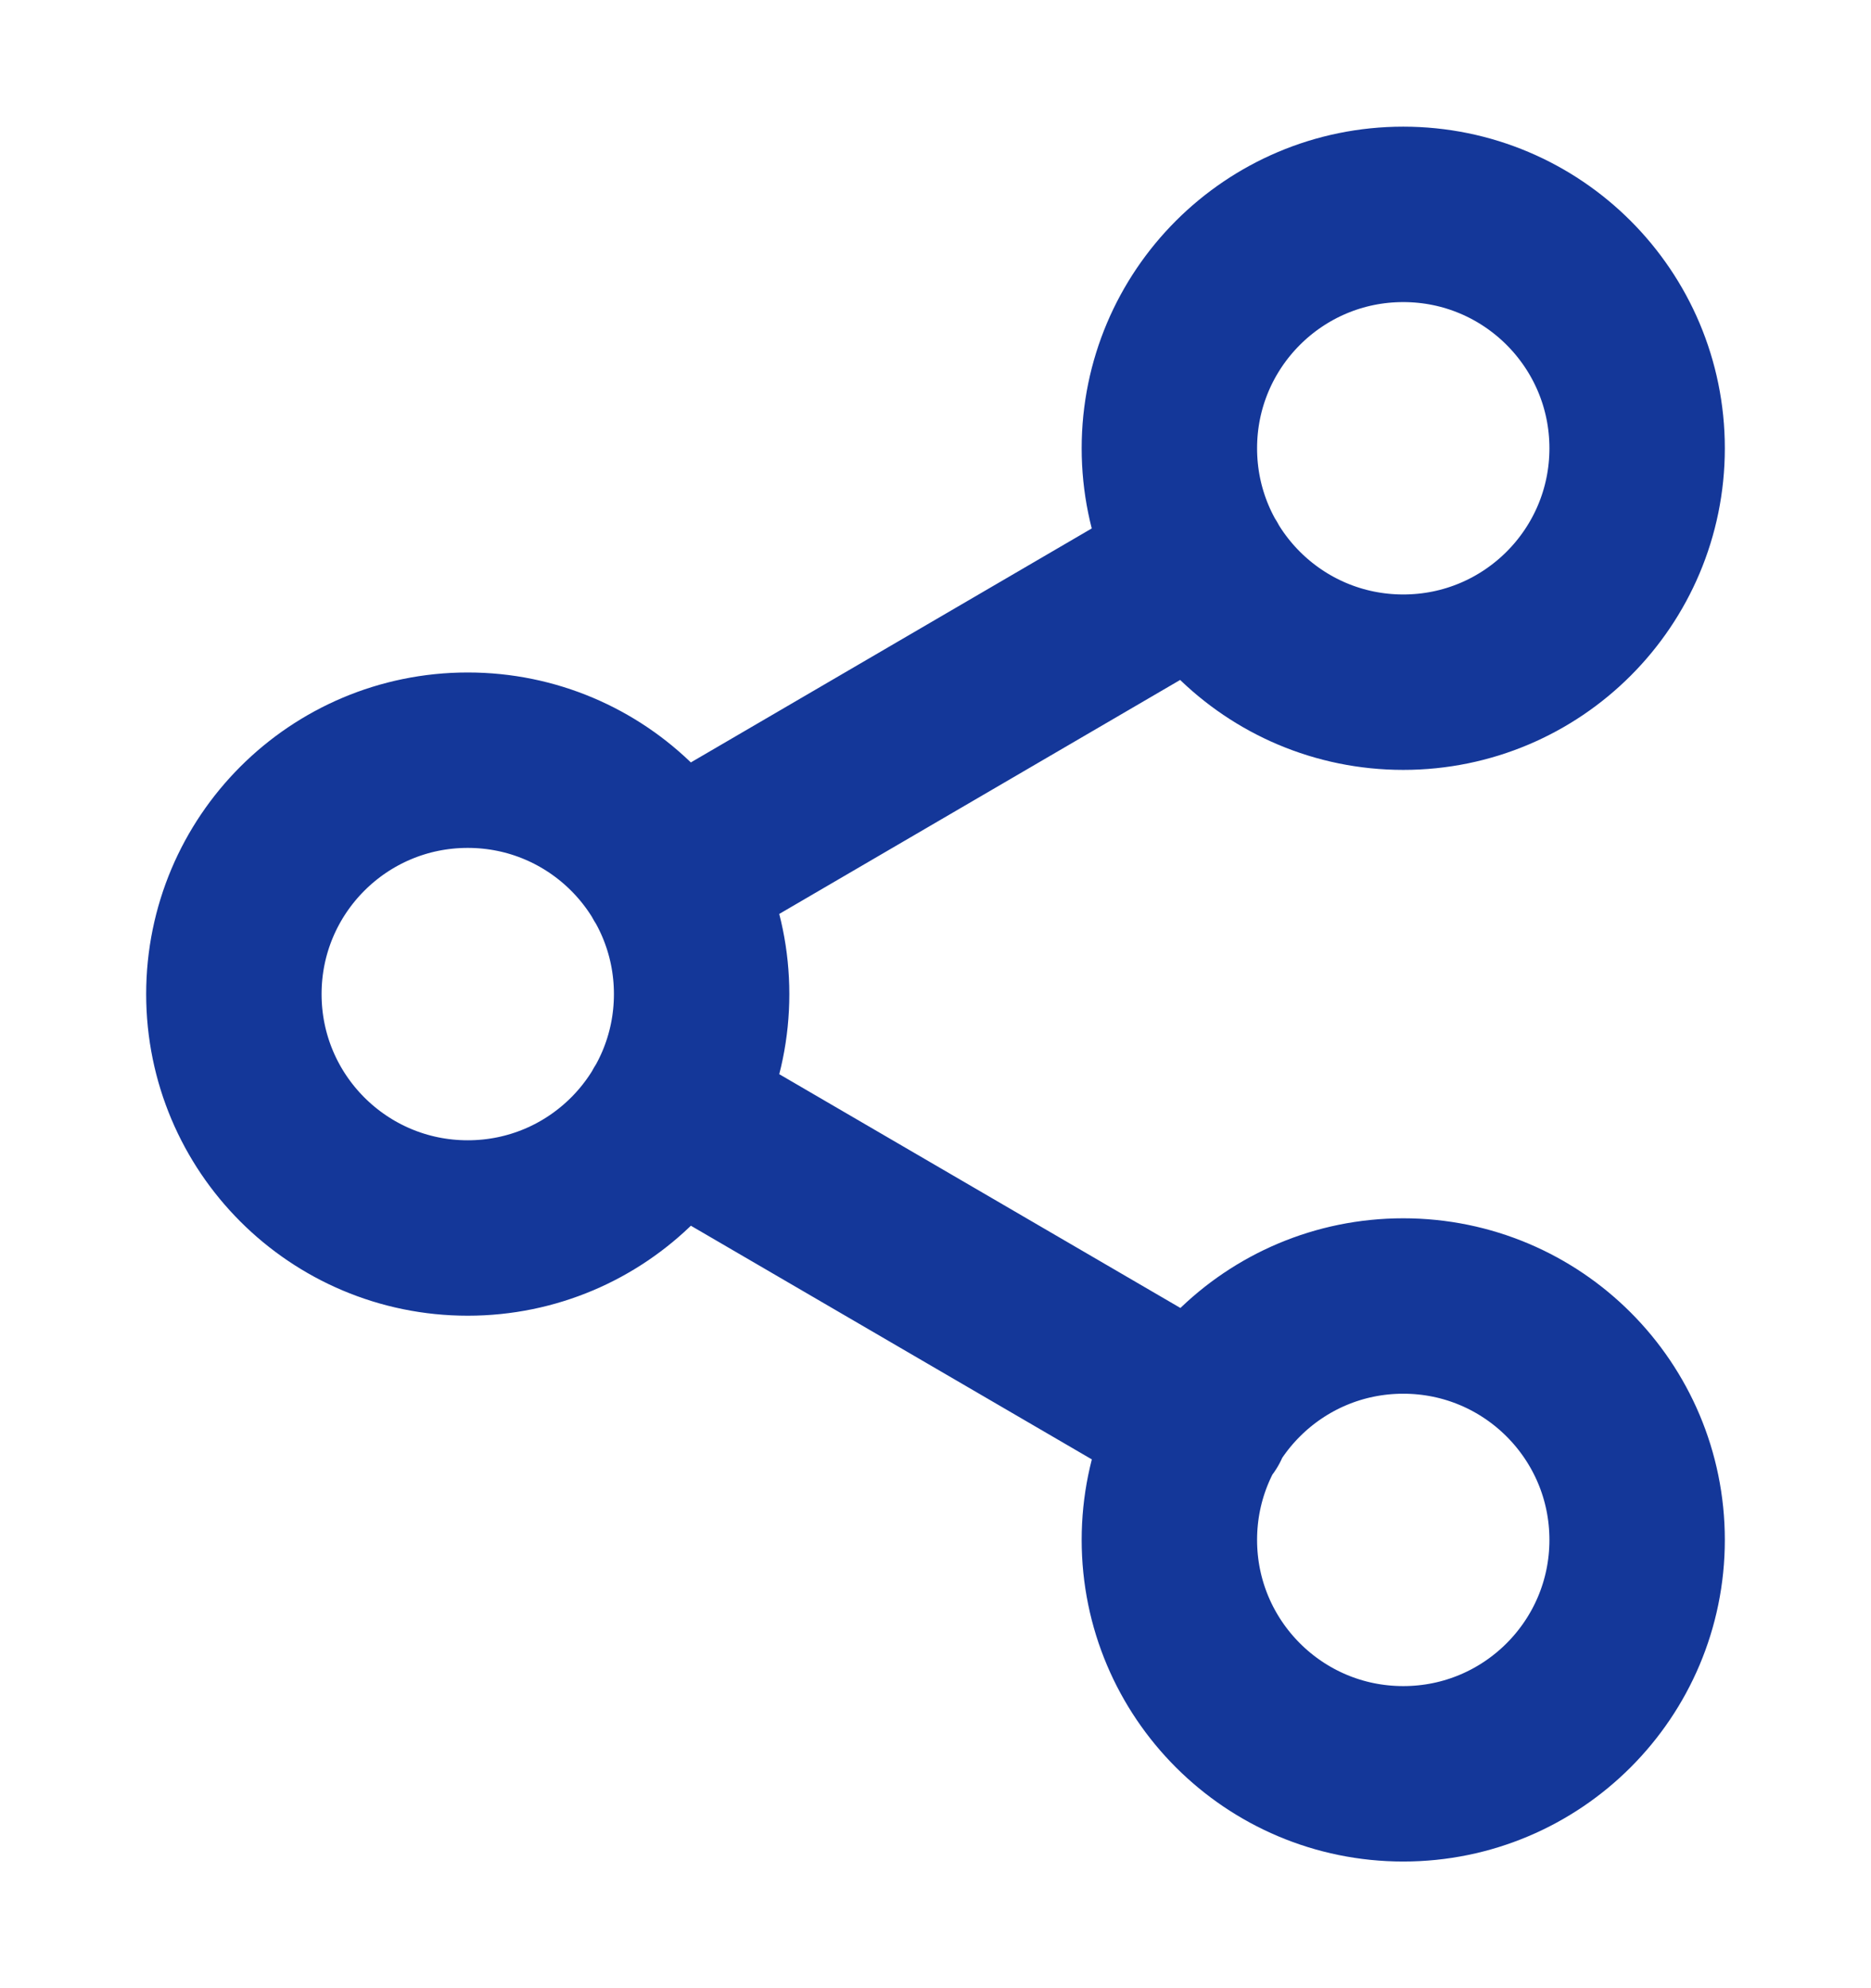 <svg width="16" height="17" viewBox="0 0 16 17" fill="none" xmlns="http://www.w3.org/2000/svg">
<g id="share-07">
<path id="Icon" d="M5.727 9.507L10.28 12.16M10.273 4.84L5.727 7.493M14 3.833C14 4.938 13.105 5.833 12 5.833C10.895 5.833 10 4.938 10 3.833C10 2.729 10.895 1.833 12 1.833C13.105 1.833 14 2.729 14 3.833ZM6 8.5C6 9.605 5.105 10.5 4 10.5C2.895 10.5 2 9.605 2 8.5C2 7.395 2.895 6.5 4 6.5C5.105 6.5 6 7.395 6 8.5ZM14 13.167C14 14.271 13.105 15.167 12 15.167C10.895 15.167 10 14.271 10 13.167C10 12.062 10.895 11.167 12 11.167C13.105 11.167 14 12.062 14 13.167Z" stroke="#143799" stroke-width="1.5" stroke-linecap="round" stroke-linejoin="round"/>
</g>
</svg>
